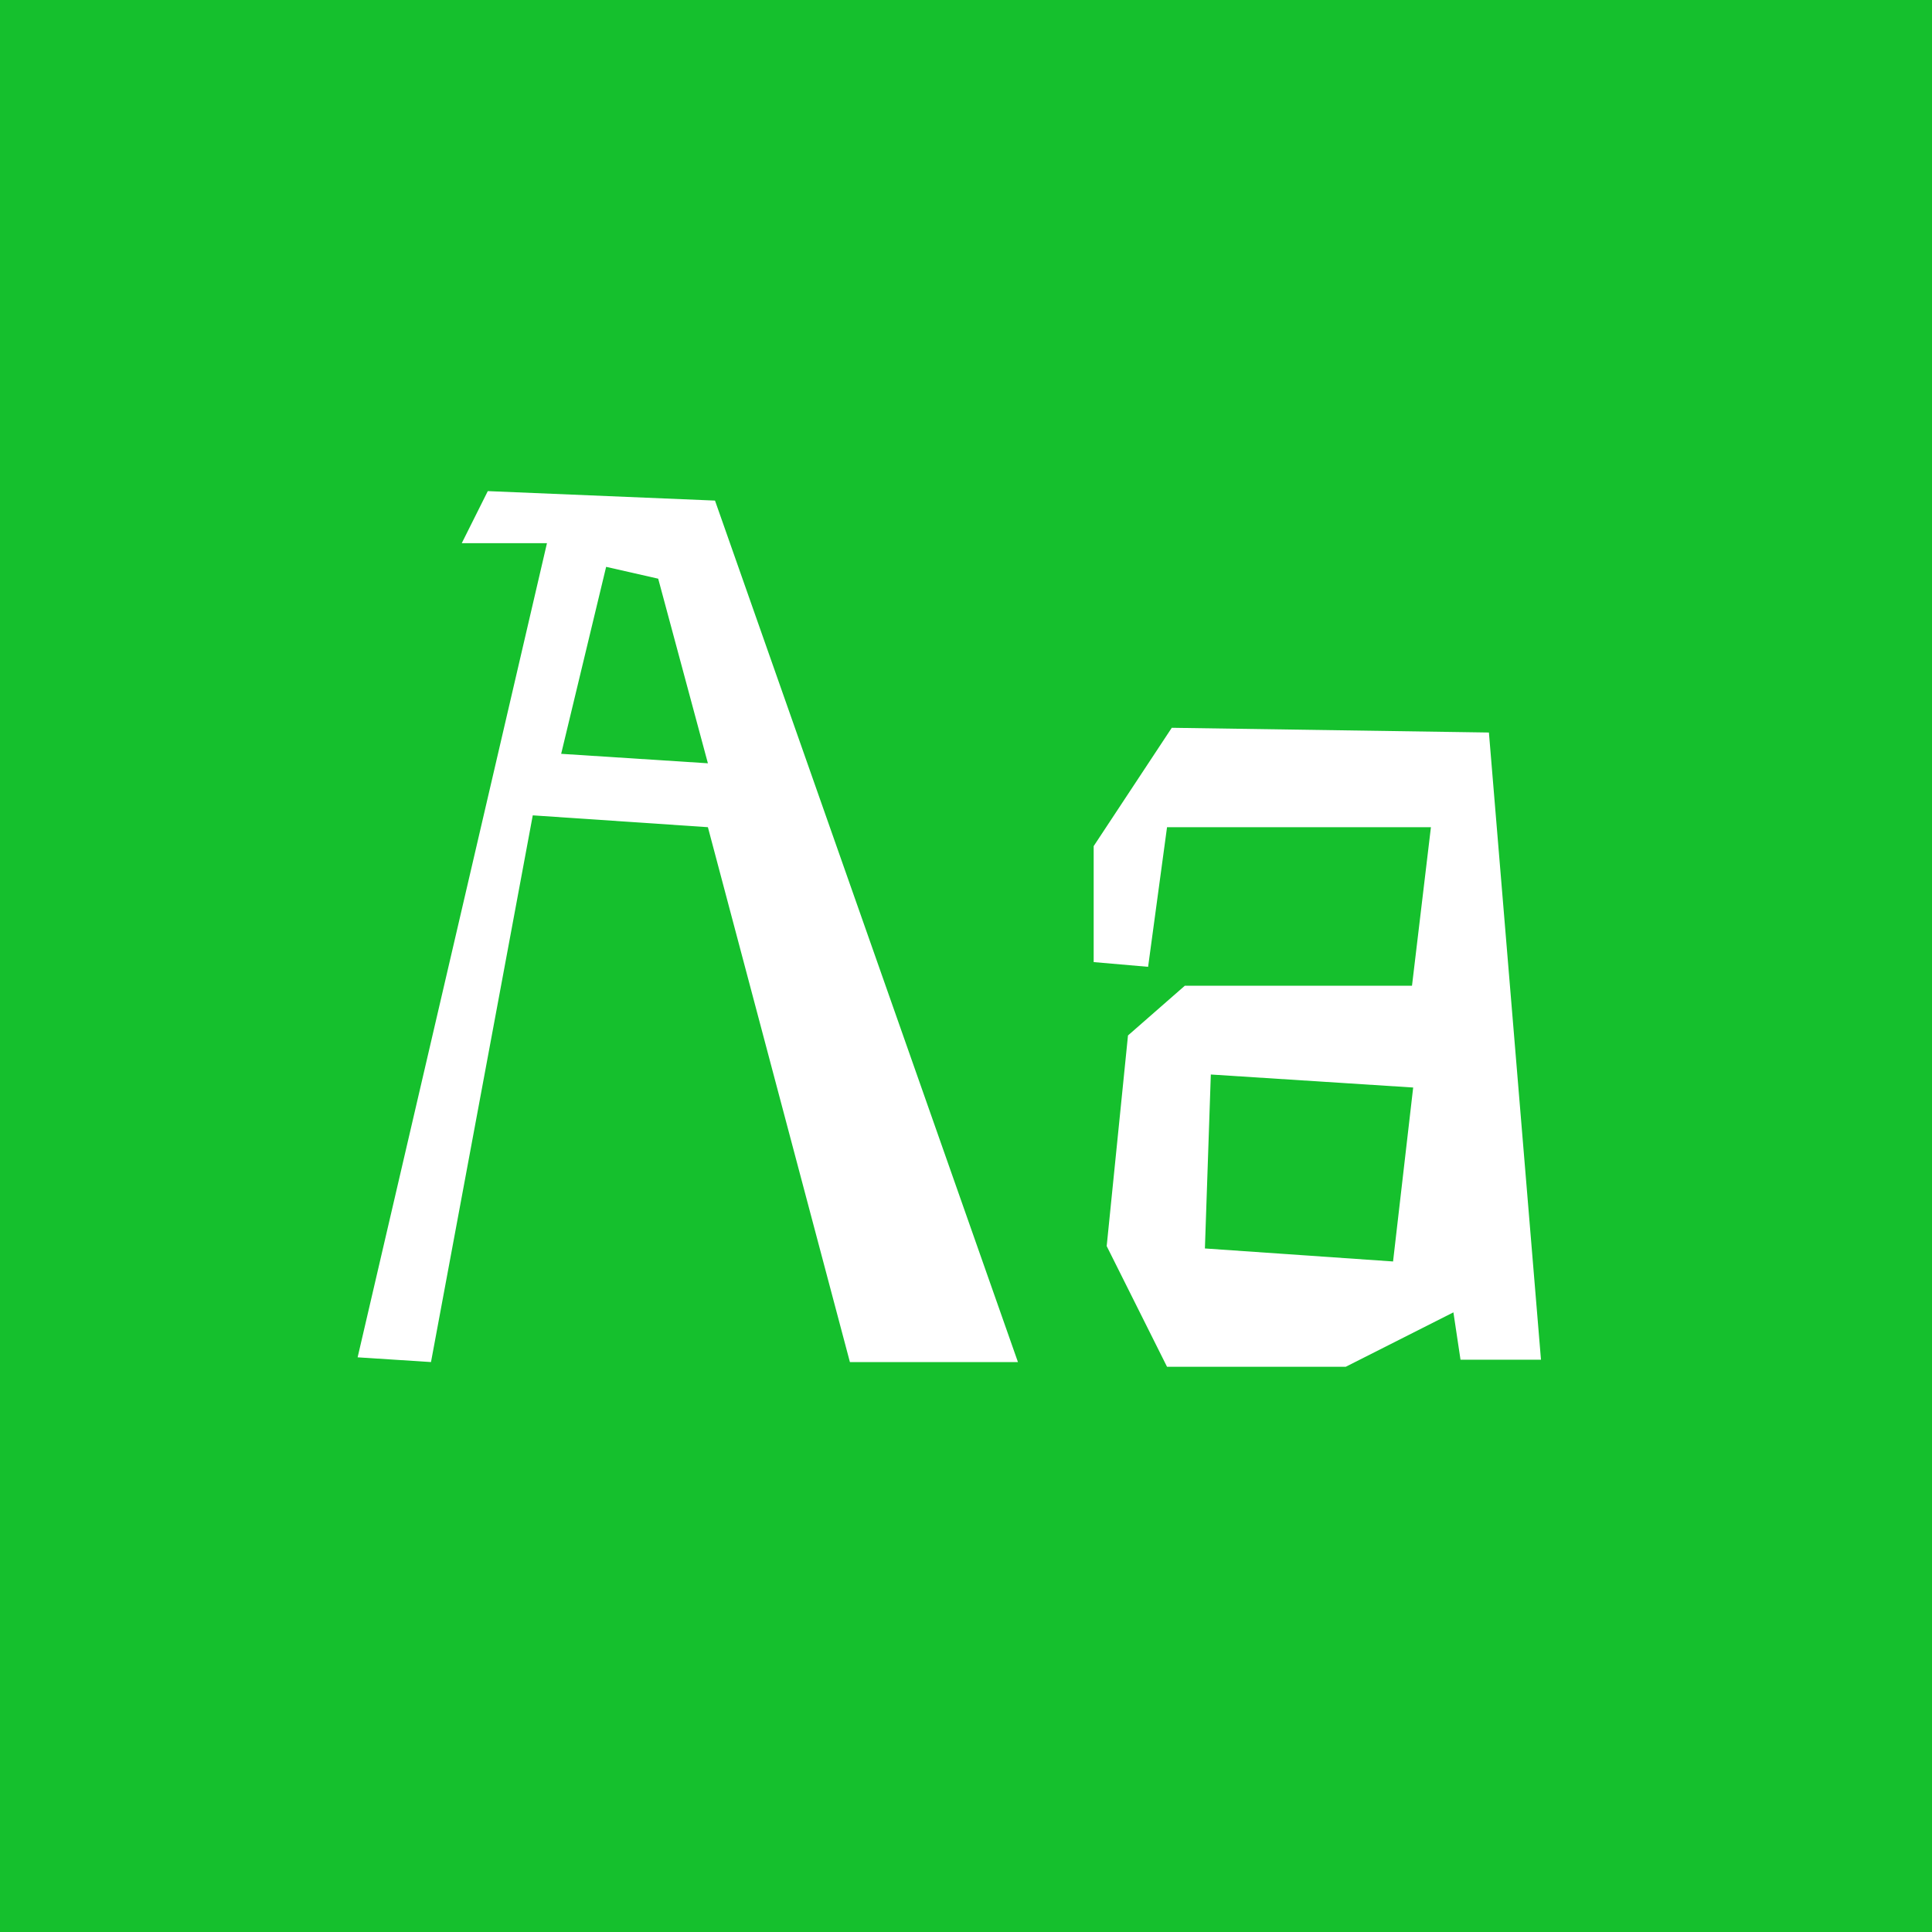 <svg viewBox="0 0 400 400" xmlns="http://www.w3.org/2000/svg" fill-rule="evenodd" clip-rule="evenodd" stroke-linejoin="round" stroke-miterlimit="1.414"><path fill="#15c02d" d="M0 0h400v400H0z"/><g fill="#fff" fill-rule="nonzero"><path d="M175.963 282h34.79l-62.72-178.36-47.04-1.96-5.39 10.78h17.64l-39.2 168.56 15.19.98 21.07-113.19 36.26 2.45 29.4 110.74zm-29.4-123.97l-30.38-1.96 9.31-38.71 10.78 2.45 10.29 38.22zM241.623 282.98h36.995l22.295-11.27 1.47 9.8h16.66l-10.78-129.85-65.66-.98-16.17 24.5v24.01l11.27.98 3.92-28.91h54.635l-3.92 32.83h-47.04l-11.76 10.29-4.41 43.61 12.495 24.99zm46.795-21.805l-38.955-2.695 1.225-36.015 41.895 2.695-4.165 36.015z"/></g></svg>